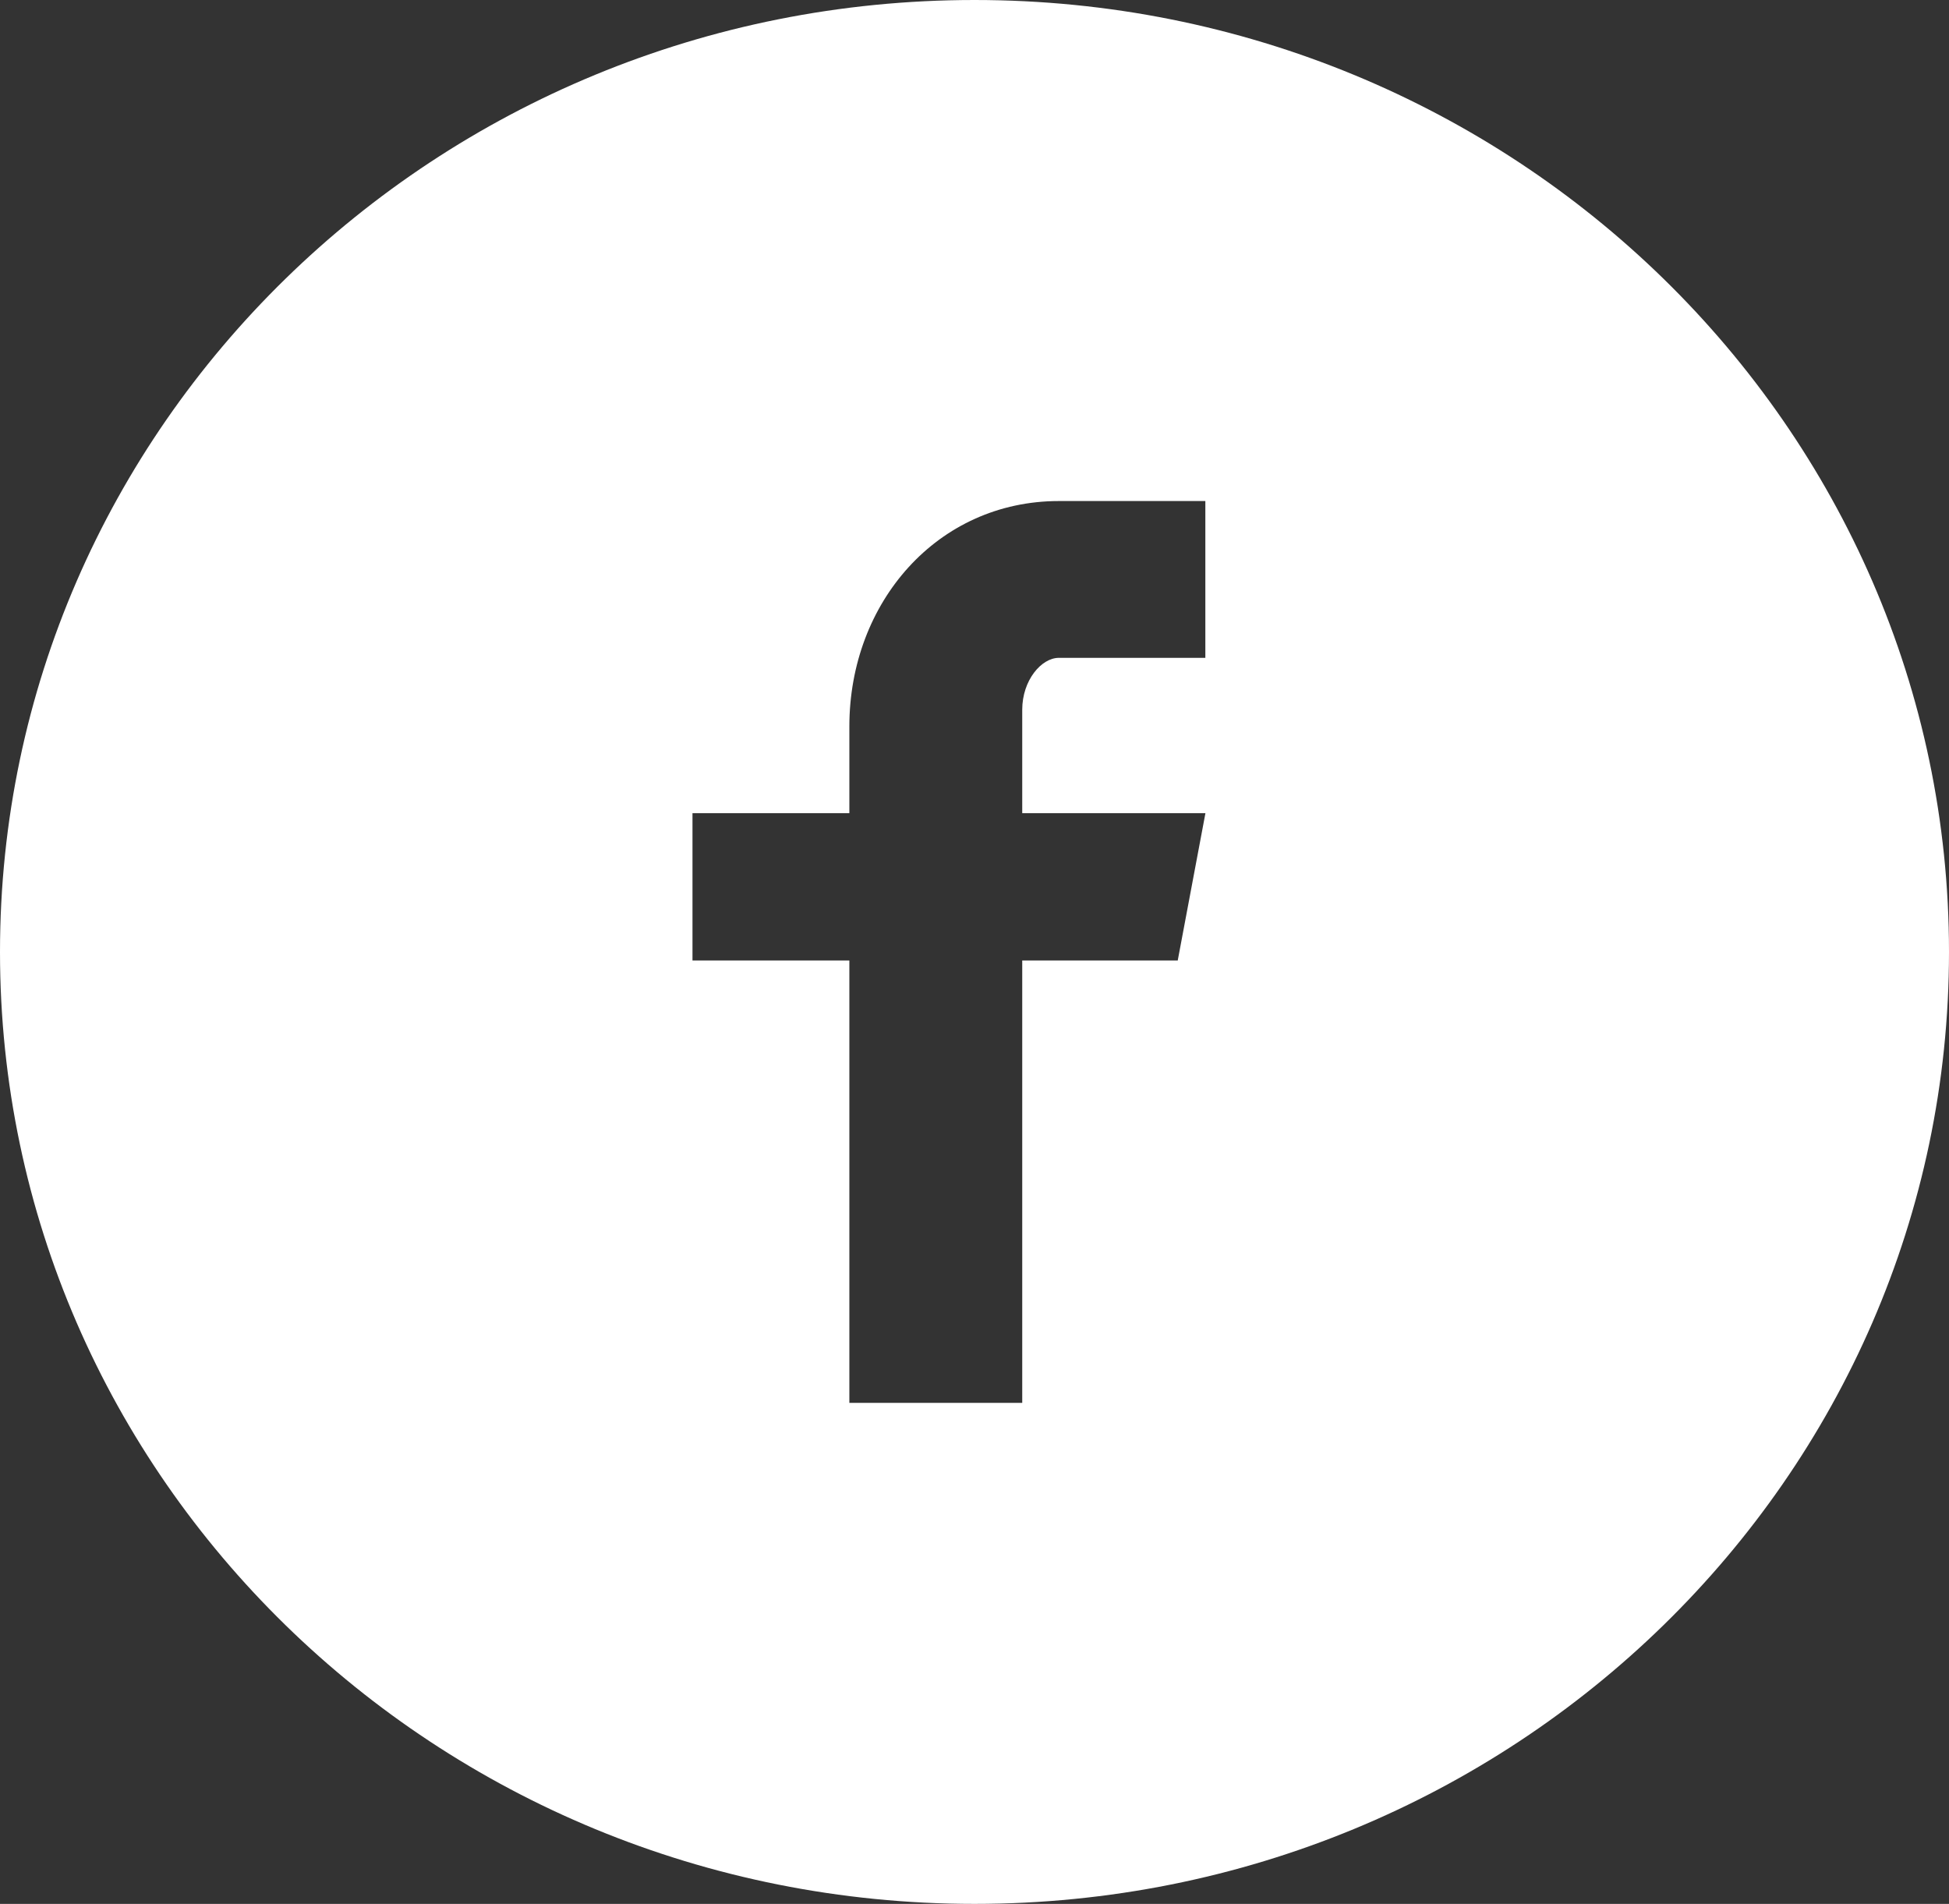<svg width="43" height="42" viewBox="0 0 43 42" fill="none" xmlns="http://www.w3.org/2000/svg">
<rect x="0" y="0" width="43" height="42" fill="#333333" stroke="none"/>
<path d="M21.5 0C9.626 0 0 9.402 0 21C0 32.598 9.626 42 21.5 42C33.374 42 43 32.598 43 21C43 9.402 33.374 0 21.5 0ZM26.593 14.512H23.361C22.978 14.512 22.553 15.004 22.553 15.658V17.938H26.595L25.984 21.188H22.553V30.947H18.739V21.188H15.278V17.938H18.739V16.026C18.739 13.283 20.687 11.053 23.361 11.053H26.593V14.512Z" fill="white"/>
</svg>
